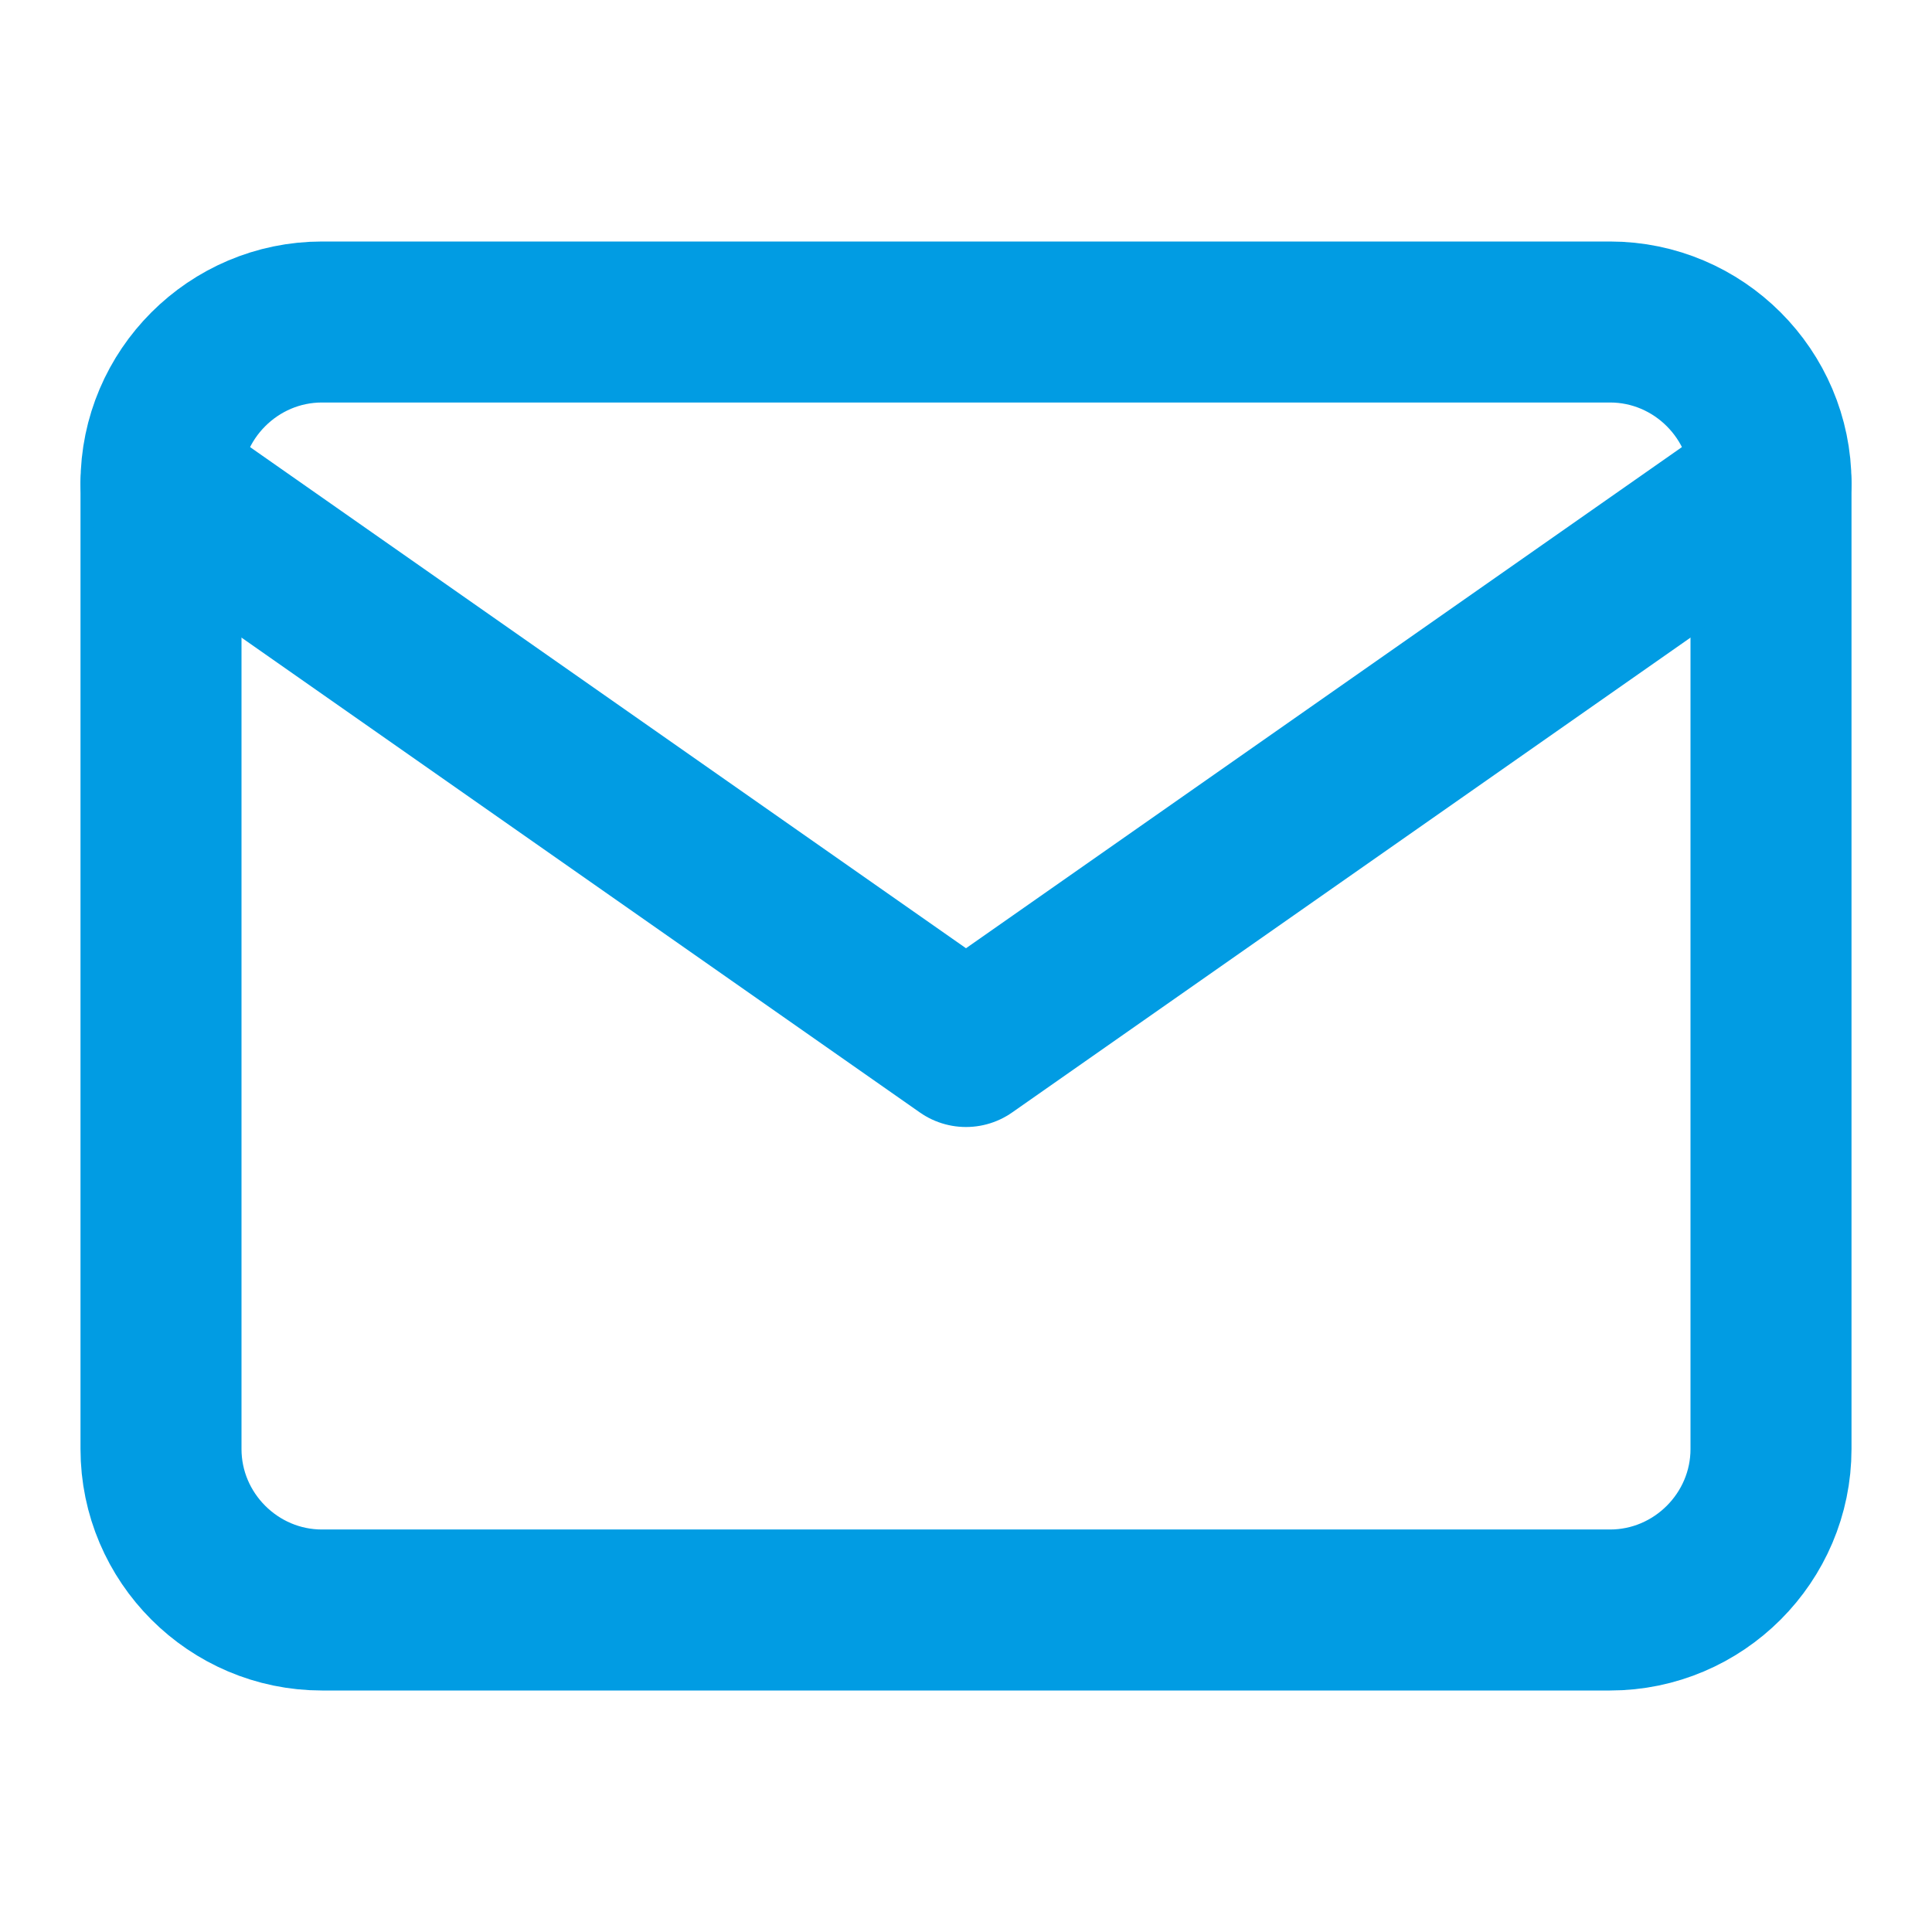 <svg fill="none" height="24" viewBox="0 0 24 24" width="24" xmlns="http://www.w3.org/2000/svg"><g stroke="#019ce3" stroke-linecap="round" stroke-linejoin="round" stroke-width="2"><path d="m4 4h16c1.1 0 2 .9 2 2v12c0 1.1-.9 2-2 2h-16c-1.1 0-2-.9-2-2v-12c0-1.1.9-2 2-2z"/><path d="m22 6-10 7-10-7"/></g></svg>